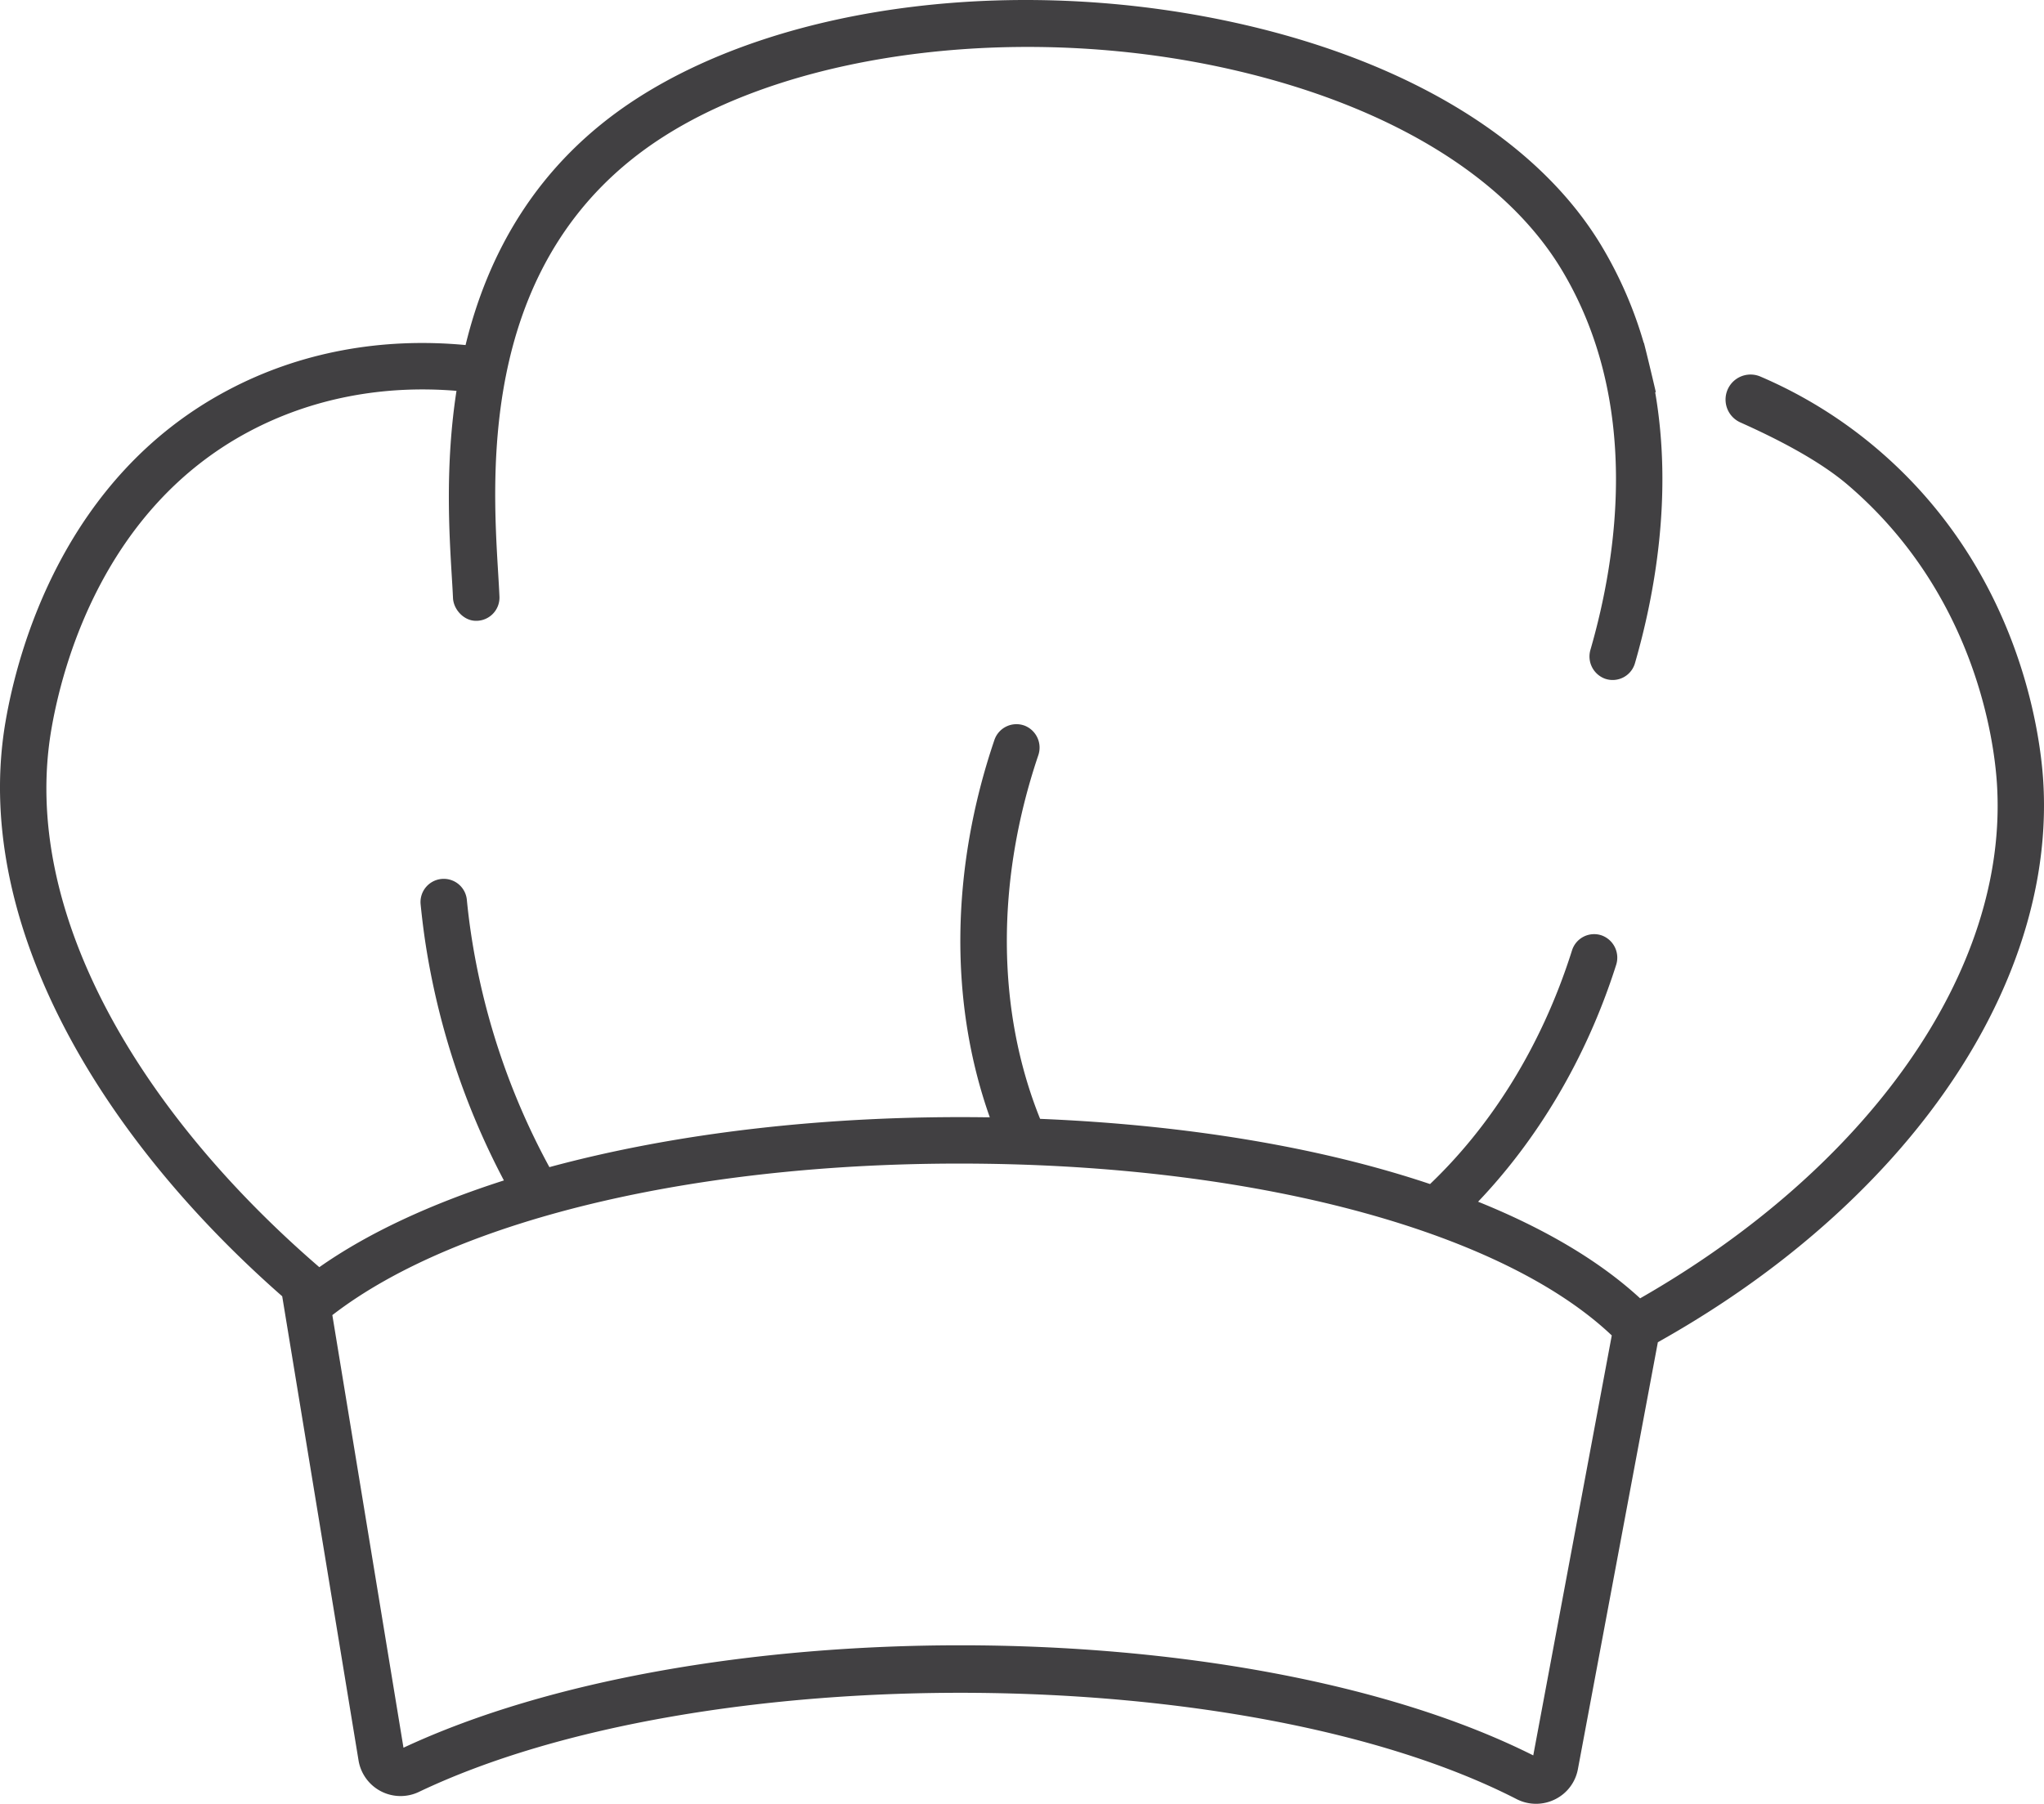 <?xml version="1.0" encoding="UTF-8"?><svg xmlns="http://www.w3.org/2000/svg" viewBox="0 0 1199.8 1059.07"><defs><style>.cls-1{fill:#414042;}</style></defs><title>Asset 1</title><g id="Layer_2" data-name="Layer 2"><g id="Layer_1-2" data-name="Layer 1"><path class="cls-1" d="M1199.31,457.94c-1.81-27.61-14.17-123.21-97-194a268.84,268.84,0,0,0-69-42.86,14.68,14.68,0,0,0-20.42,14.14h0a14.66,14.66,0,0,0,8.64,12.78c20,8.95,45.65,21.78,63.08,36.68,74.75,63.9,85.9,150.18,87.54,175.1,7.27,110.68-76.47,226.44-209.42,302.51-23.87-22-56.13-41-95.11-56.73,33.94-35.62,63.11-82.69,81-138.92a13.91,13.91,0,0,0-8.27-17.37,13.61,13.61,0,0,0-17.6,8.74c-18.59,58.79-49.25,104.65-83.33,137.18-63.72-21.38-142-34.71-228.89-38.28-25.57-63.41-26.12-139.35-1.09-213.39a13.86,13.86,0,0,0-7.66-17.33,13.67,13.67,0,0,0-18.07,8.25C557.87,510.51,557.17,588.85,581,656c-.64,0-1.27,0-1.91,0-94.12-1.29-182.8,9.26-256.6,29.26A416.38,416.38,0,0,1,276.31,547q-1.37-9.32-2.28-18.7A13.6,13.6,0,0,0,260.48,516h0a13.63,13.63,0,0,0-13.59,14.89q1,10.05,2.42,20a442.67,442.67,0,0,0,46.47,142.18C252.9,706.81,216,723.92,187.44,744,81.77,652.84,11.81,535.08,30.15,428.24c6.42-37.43,30.58-129.4,116-174.84,37-19.69,79-27.47,121.8-23.92-6.68,43.29-4.32,83-2.79,108.41.29,4.65.56,9.19.74,13.17.28,6.45,5.74,12.66,12.16,13.36a13.64,13.64,0,0,0,15.11-14.17c-.18-4.14-.46-8.8-.77-14C288.76,275.8,281.16,150,388.69,80.74c80.13-51.63,215.18-67.51,336-39.51,90.92,21.07,159,62.57,191.81,116.86,46.91,77.7,32.85,168.8,17.09,223.36a13.9,13.9,0,0,0,8.43,17,13.62,13.62,0,0,0,17.66-9c11.6-40.06,22.34-98.68,11.87-159.23l.42.09c-2.5-10.72-5-21.15-7-29l-.12,0a240.88,240.88,0,0,0-25-57.3C903.27,83.33,829,37.4,730.88,14.65c-129.57-30-269.69-13.08-357,43.15C314.12,96.33,286,150.42,273.28,202.59c-49-4.63-97.32,4-139.93,26.72C37.26,280.43,10.36,382.23,3.26,423.62-16.45,538.46,55.18,664.08,165.65,761.08l44.81,272.52a25,25,0,0,0,35.48,18.46c166.28-79.27,485.37-77.18,644.21,4.21a25,25,0,0,0,22.54.22,24.74,24.74,0,0,0,13.52-17.8l46.93-250.63c53.24-29.81,99.61-66.08,137.05-107.7C1172.53,611,1204.18,532.05,1199.31,457.94ZM900,1030.65C814.35,987.64,689.21,966,563.84,966c-120.44,0-241.07,20-327,60.14l-41.76-254c74-57.19,219.62-91.14,383.6-88.86,164.42,2.25,304,40.71,367.41,100.8Z"/></g></g></svg>
